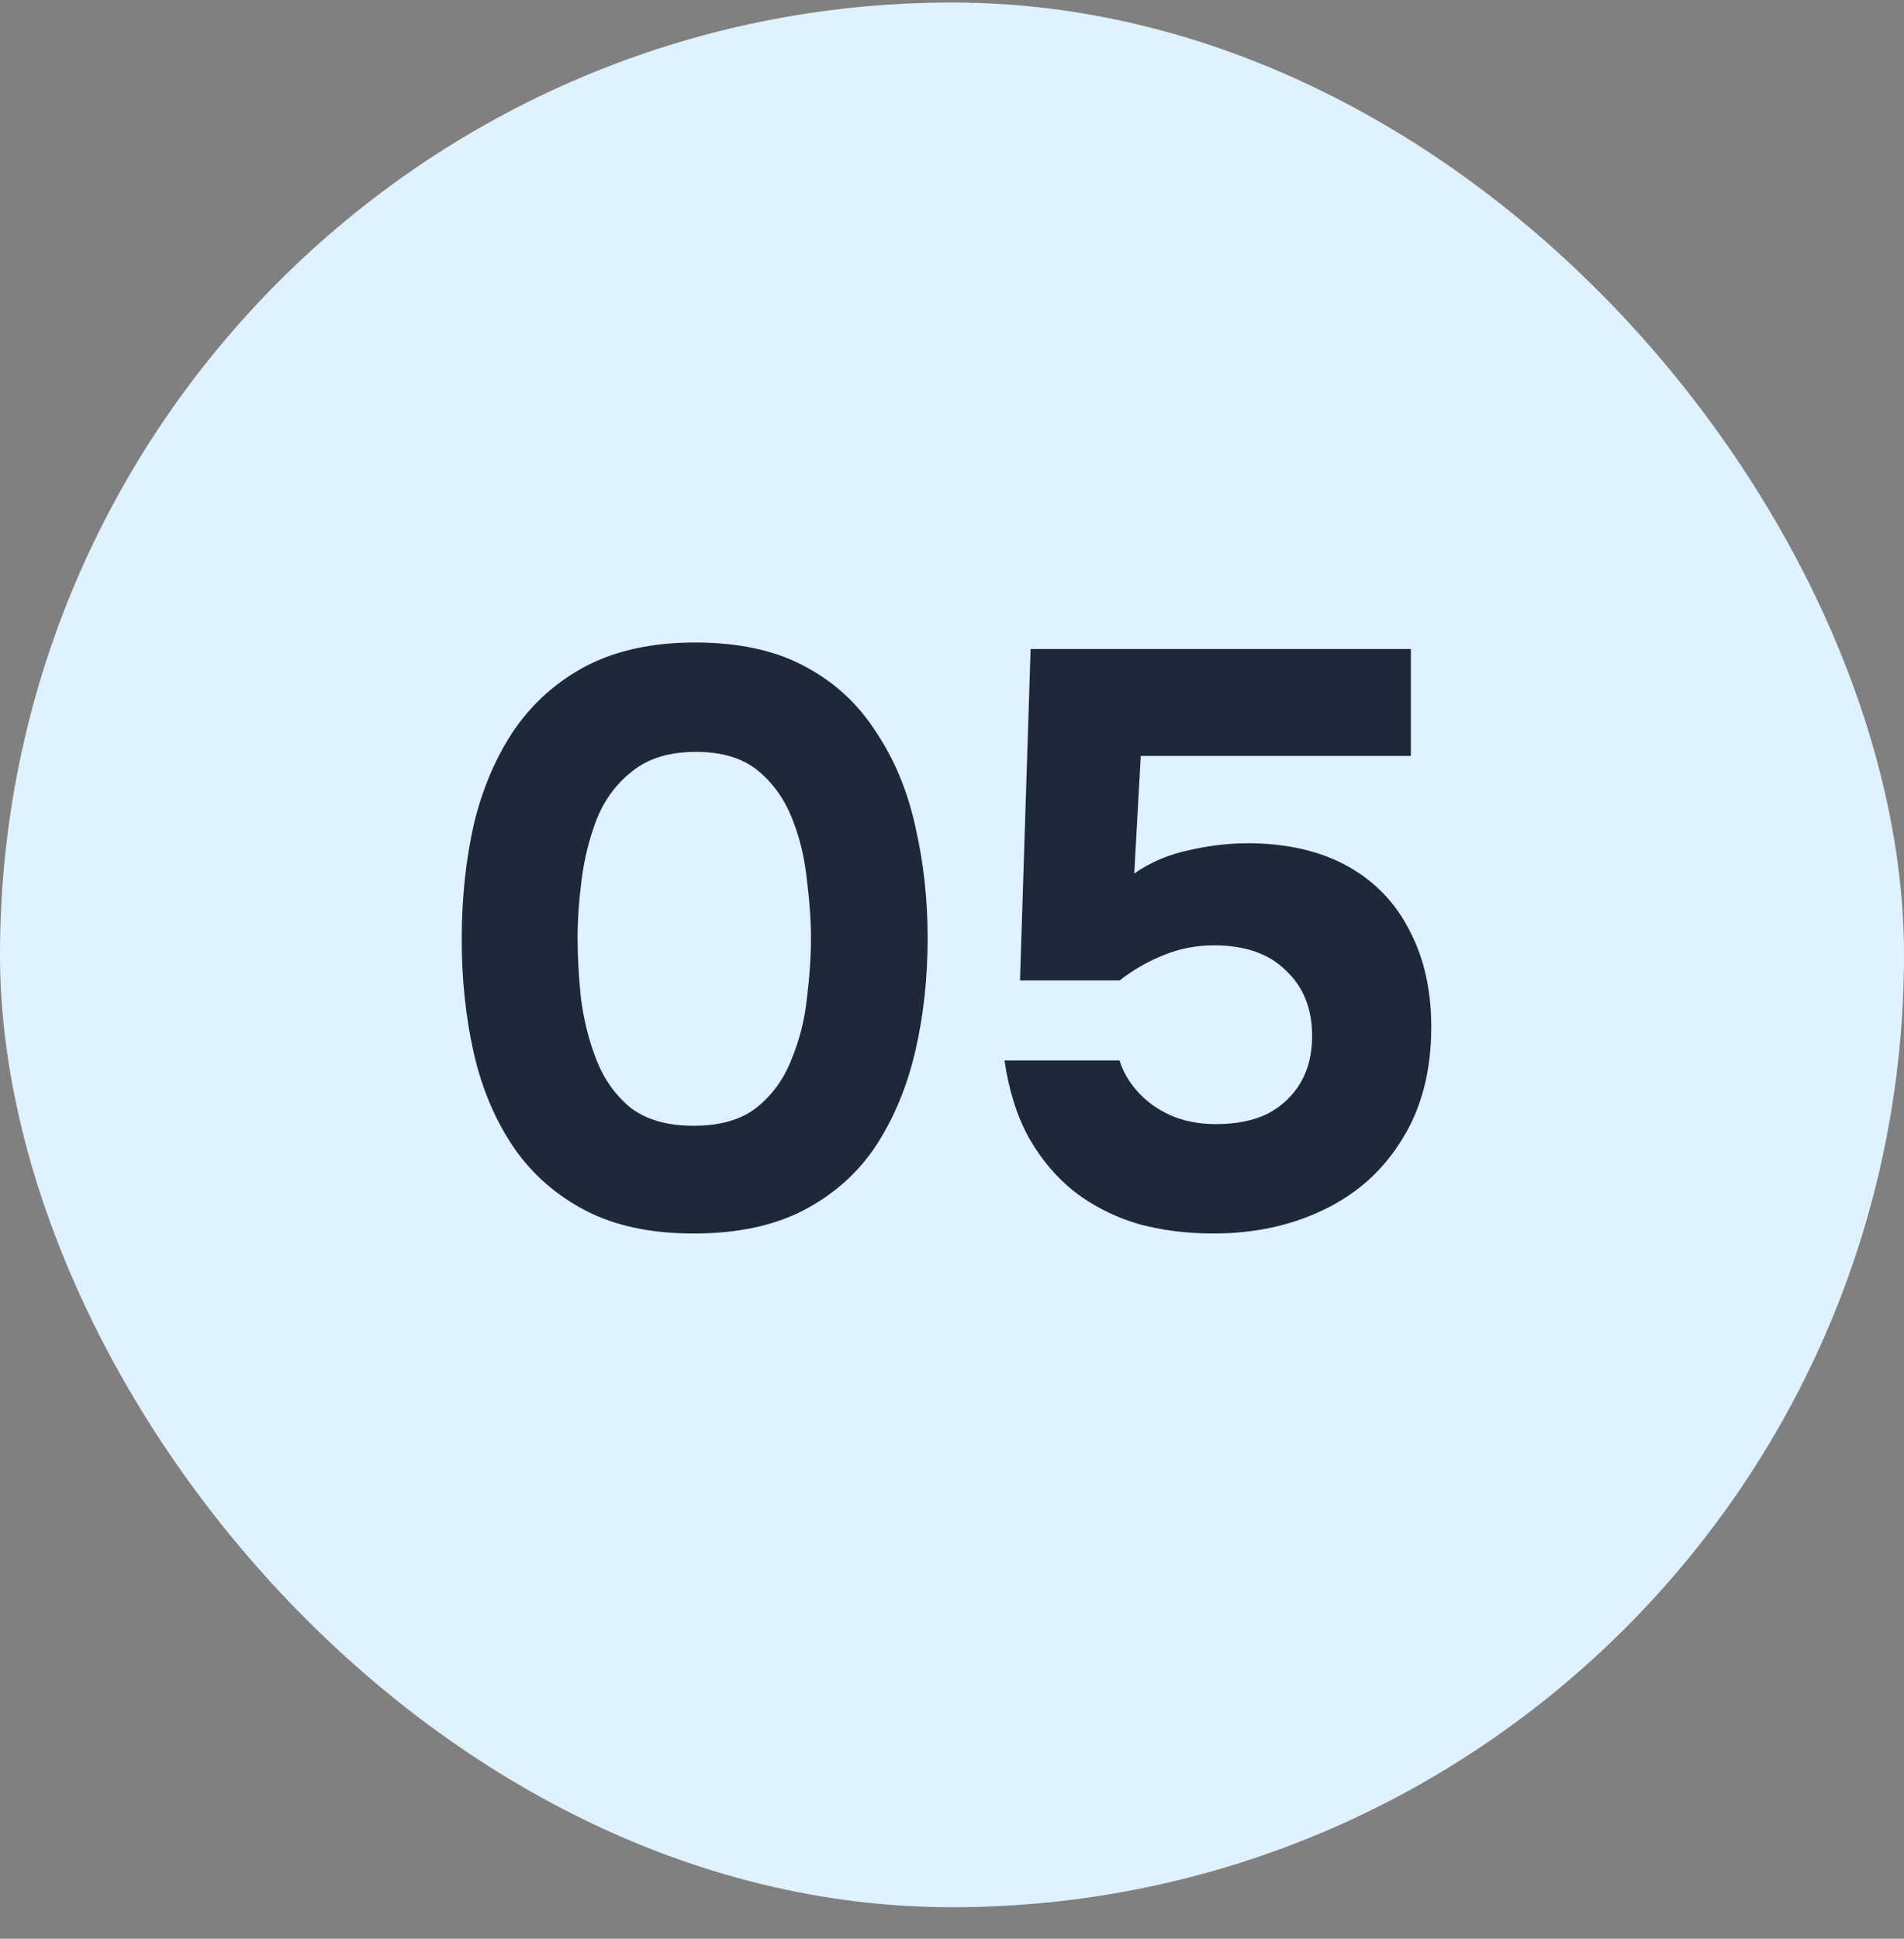 <svg width="56" height="57" viewBox="0 0 56 57" fill="none" xmlns="http://www.w3.org/2000/svg">
<rect x="0" y="0" width="56" height="57" fill="#808080" stroke="none"/>
<rect y="0.074" width="56" height="56" rx="28" fill="#E0F1FF"/>
<path d="M20.396 36.266C19.148 36.266 18.092 36.042 17.228 35.594C16.364 35.146 15.66 34.53 15.116 33.746C14.572 32.946 14.18 32.026 13.94 30.986C13.7 29.93 13.58 28.81 13.58 27.626C13.58 26.41 13.7 25.274 13.94 24.218C14.196 23.162 14.596 22.234 15.14 21.434C15.7 20.634 16.412 20.01 17.276 19.562C18.156 19.114 19.212 18.89 20.444 18.89C21.724 18.89 22.796 19.122 23.66 19.586C24.54 20.05 25.244 20.698 25.772 21.53C26.316 22.346 26.7 23.274 26.924 24.314C27.164 25.354 27.284 26.442 27.284 27.578C27.284 28.746 27.164 29.85 26.924 30.89C26.684 31.93 26.3 32.858 25.772 33.674C25.244 34.474 24.54 35.106 23.66 35.57C22.78 36.034 21.692 36.266 20.396 36.266ZM20.396 33.098C21.18 33.098 21.796 32.922 22.244 32.57C22.708 32.202 23.052 31.73 23.276 31.154C23.516 30.578 23.668 29.978 23.732 29.354C23.812 28.714 23.852 28.122 23.852 27.578C23.852 27.066 23.812 26.498 23.732 25.874C23.668 25.234 23.524 24.634 23.3 24.074C23.076 23.498 22.74 23.026 22.292 22.658C21.844 22.29 21.236 22.106 20.468 22.106C19.7 22.106 19.084 22.29 18.62 22.658C18.156 23.01 17.804 23.474 17.564 24.05C17.34 24.626 17.188 25.226 17.108 25.85C17.028 26.474 16.988 27.05 16.988 27.578C16.988 28.106 17.02 28.69 17.084 29.33C17.164 29.97 17.316 30.578 17.54 31.154C17.764 31.73 18.1 32.202 18.548 32.57C19.012 32.922 19.628 33.098 20.396 33.098ZM35.688 36.266C34.888 36.266 34.144 36.17 33.456 35.978C32.768 35.77 32.152 35.458 31.608 35.042C31.08 34.626 30.632 34.098 30.264 33.458C29.912 32.818 29.672 32.058 29.544 31.178H32.928C33.024 31.498 33.2 31.802 33.456 32.09C33.712 32.378 34.032 32.61 34.416 32.786C34.816 32.962 35.264 33.05 35.76 33.05C36.368 33.05 36.88 32.946 37.296 32.738C37.712 32.514 38.032 32.21 38.256 31.826C38.48 31.442 38.592 30.986 38.592 30.458C38.592 29.658 38.336 29.018 37.824 28.538C37.328 28.042 36.624 27.794 35.712 27.794C35.184 27.794 34.688 27.89 34.224 28.082C33.776 28.258 33.344 28.506 32.928 28.826H30L30.312 19.082H41.496V22.226H33.552L33.36 25.682C33.84 25.346 34.392 25.114 35.016 24.986C35.656 24.842 36.288 24.778 36.912 24.794C38.016 24.826 38.952 25.066 39.72 25.514C40.488 25.962 41.072 26.586 41.472 27.386C41.888 28.186 42.096 29.122 42.096 30.194C42.096 31.49 41.808 32.594 41.232 33.506C40.672 34.418 39.904 35.106 38.928 35.57C37.968 36.034 36.888 36.266 35.688 36.266Z" fill="#1D2939"/>
</svg>
